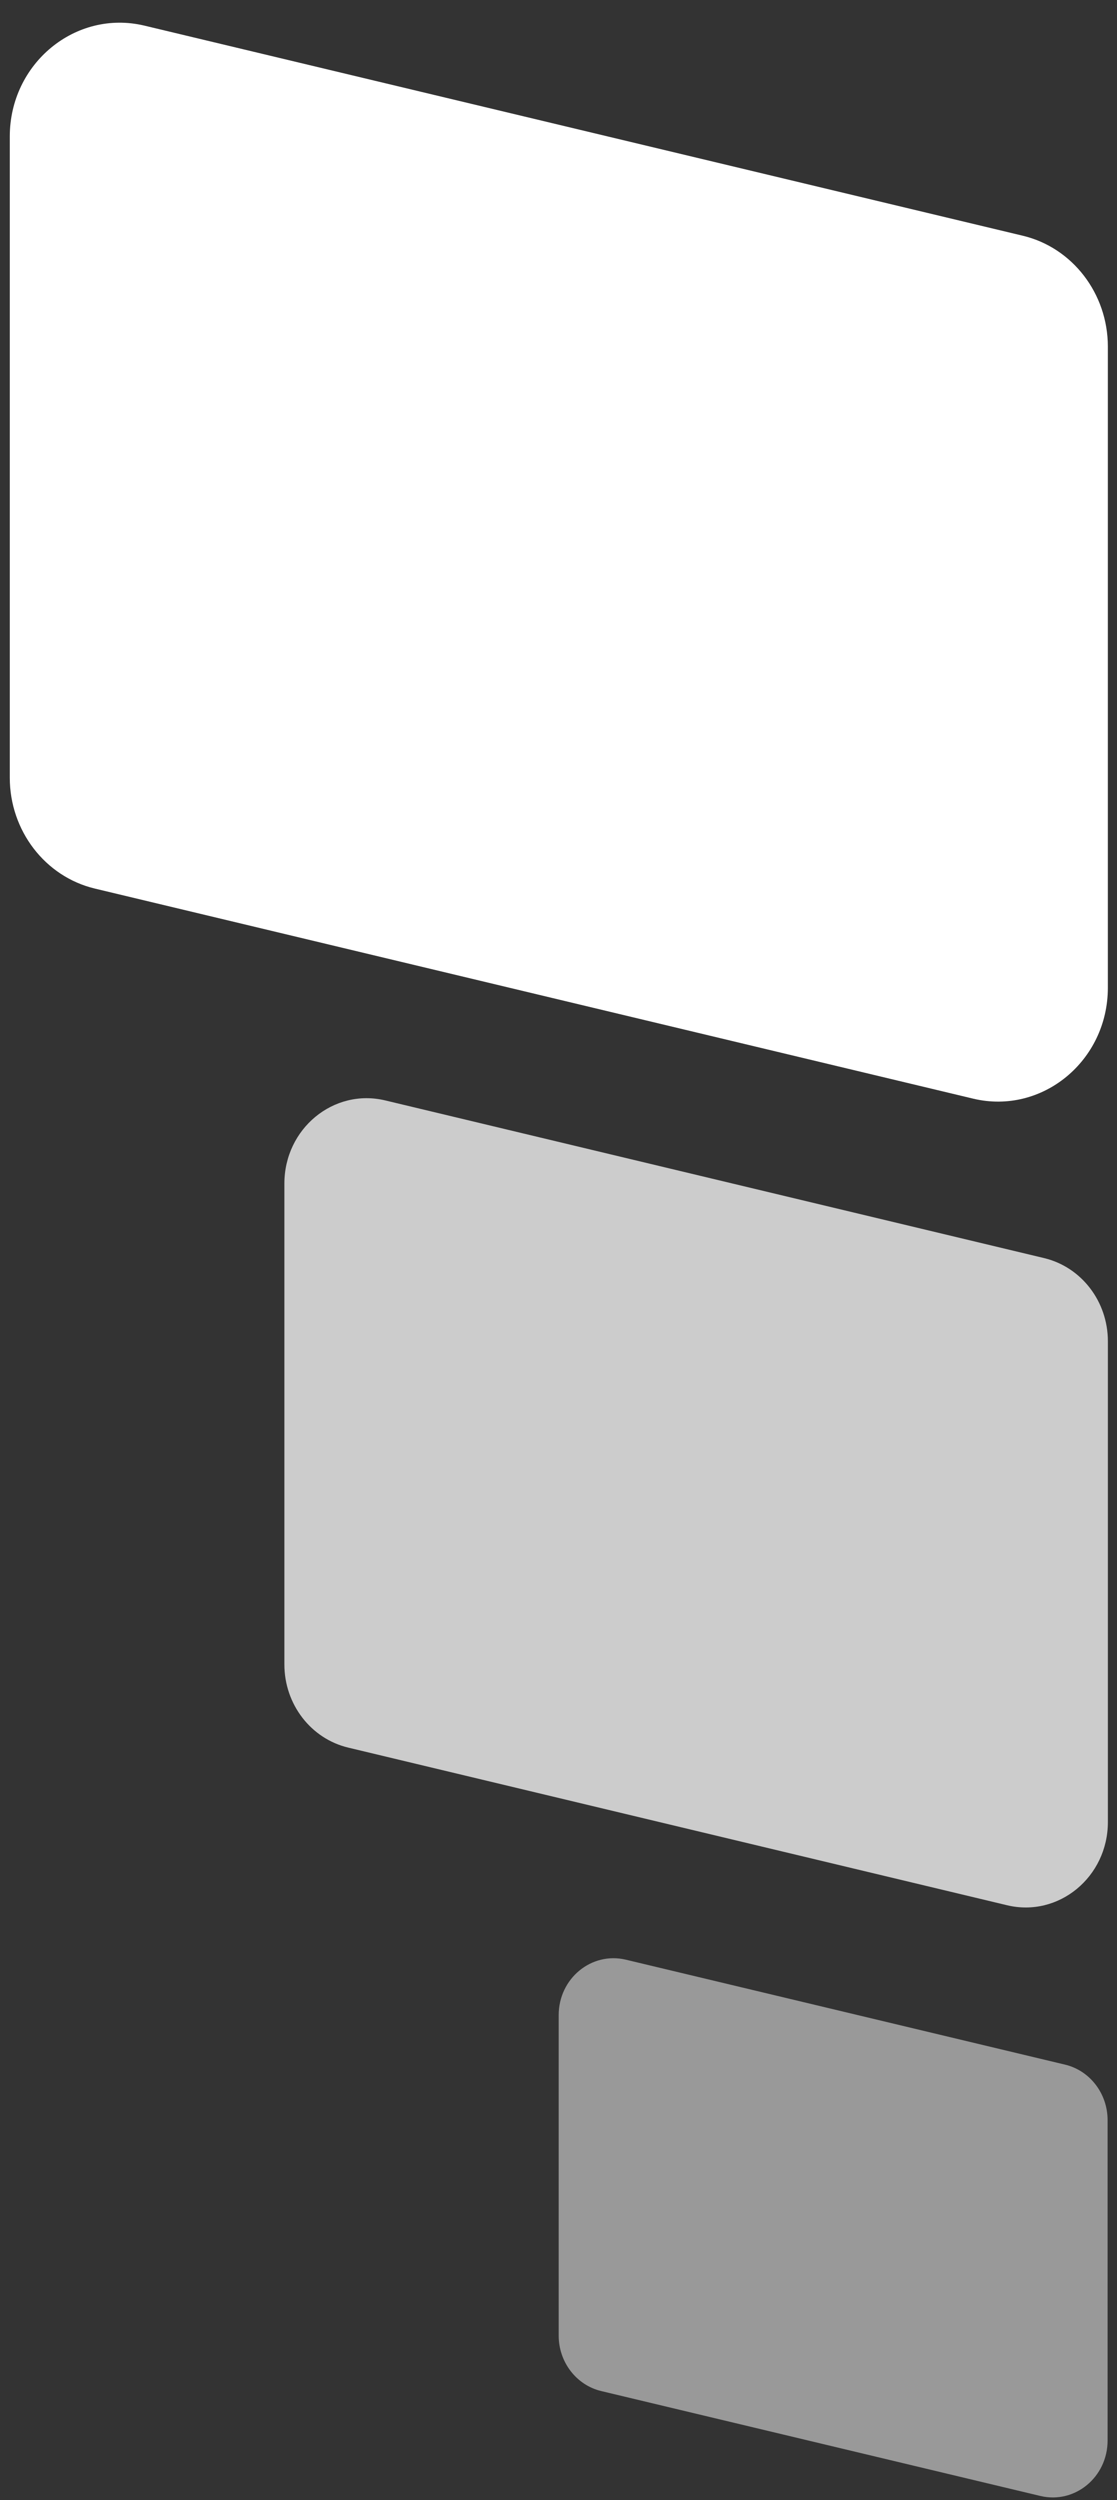 <svg width="42" height="94" viewBox="0 0 42 94" fill="none" xmlns="http://www.w3.org/2000/svg">
<rect x="0" y="0" width="42" height="94" fill="#333333" stroke="none"/>
<path opacity="0.75" d="M14.485 41.374L39.258 47.302C40.659 47.637 41.657 48.93 41.657 50.428V68.508C41.657 70.573 39.806 72.1 37.865 71.634L13.092 65.707C11.691 65.372 10.693 64.079 10.693 62.581V44.501C10.693 42.435 12.544 40.909 14.485 41.374Z" fill="white"/>
<path d="M5.427 0.963L38.457 8.863C40.326 9.309 41.656 11.04 41.656 13.031V37.141C41.656 39.886 39.185 41.923 36.597 41.309L3.567 33.409C1.698 32.963 0.368 31.232 0.368 29.241V5.132C0.368 2.387 2.839 0.349 5.427 0.963Z" fill="white"/>
<path opacity="0.5" d="M23.532 73.681L40.047 77.627C40.981 77.85 41.646 78.715 41.646 79.711V91.761C41.646 93.138 40.415 94.152 39.121 93.845L22.606 89.9C21.672 89.677 21.007 88.811 21.007 87.816V75.766C21.007 74.388 22.238 73.374 23.532 73.681Z" fill="white"/>
</svg>

